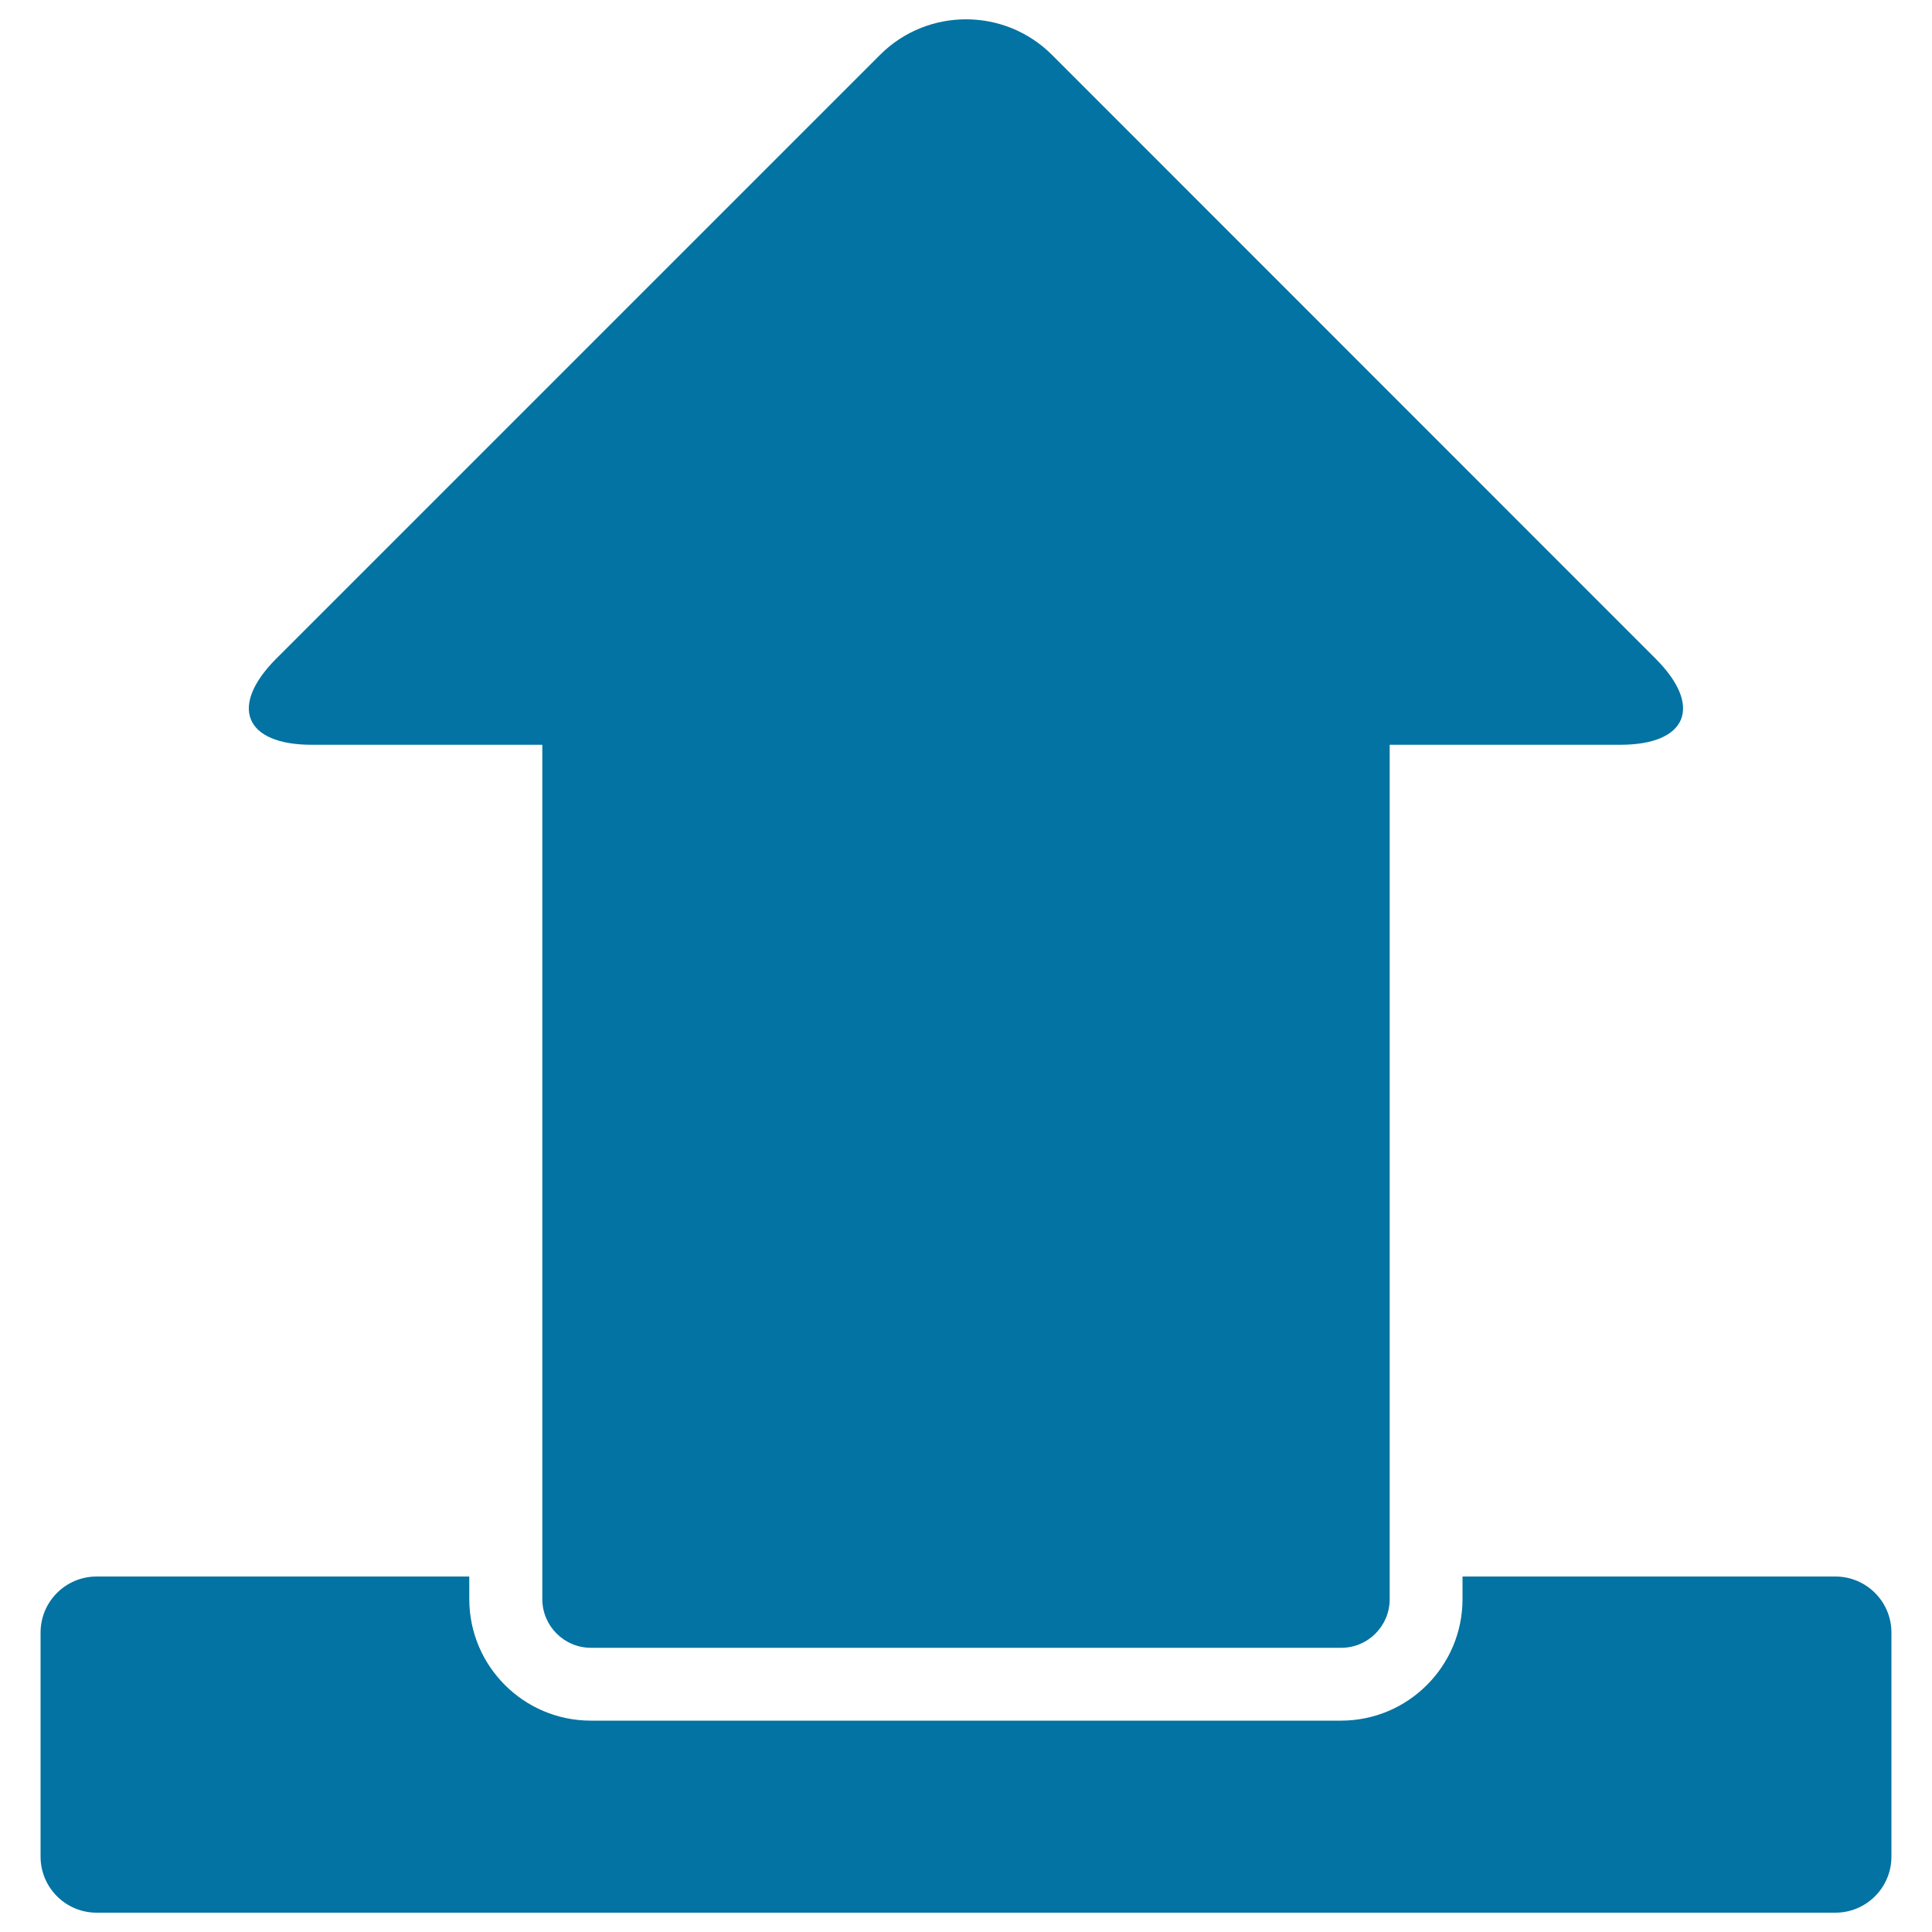<svg xmlns="http://www.w3.org/2000/svg" viewBox="0 0 1000 1000" style="fill:#0273a2">
<title>Interface Upload Up Arrow Symbol SVG icon</title>
<g><g><path d="M50,990h900c16,0,29-13,29-29V845c0-16-13-29-29-29H757v11.7c0,34.7-28.2,62.9-62.9,62.9H305.8c-34.7,0-62.9-28.2-62.9-62.9V816H50c-16,0-29,13-29,29v116C21,977,34,990,50,990z"/><path d="M161.4,385.5h119.3V816v11.7c0,13.9,11.3,25.2,25.2,25.2h388.3c13.9,0,25.1-11.3,25.1-25.2V816V385.5h119.3c34.7,0,43-19.9,18.4-44.5L544.5,28.4C532.2,16.1,516.1,10,500,10c-16.1,0-32.2,6.1-44.5,18.4L142.9,341C118.4,365.6,126.6,385.5,161.4,385.5z"/></g></g>
</svg>